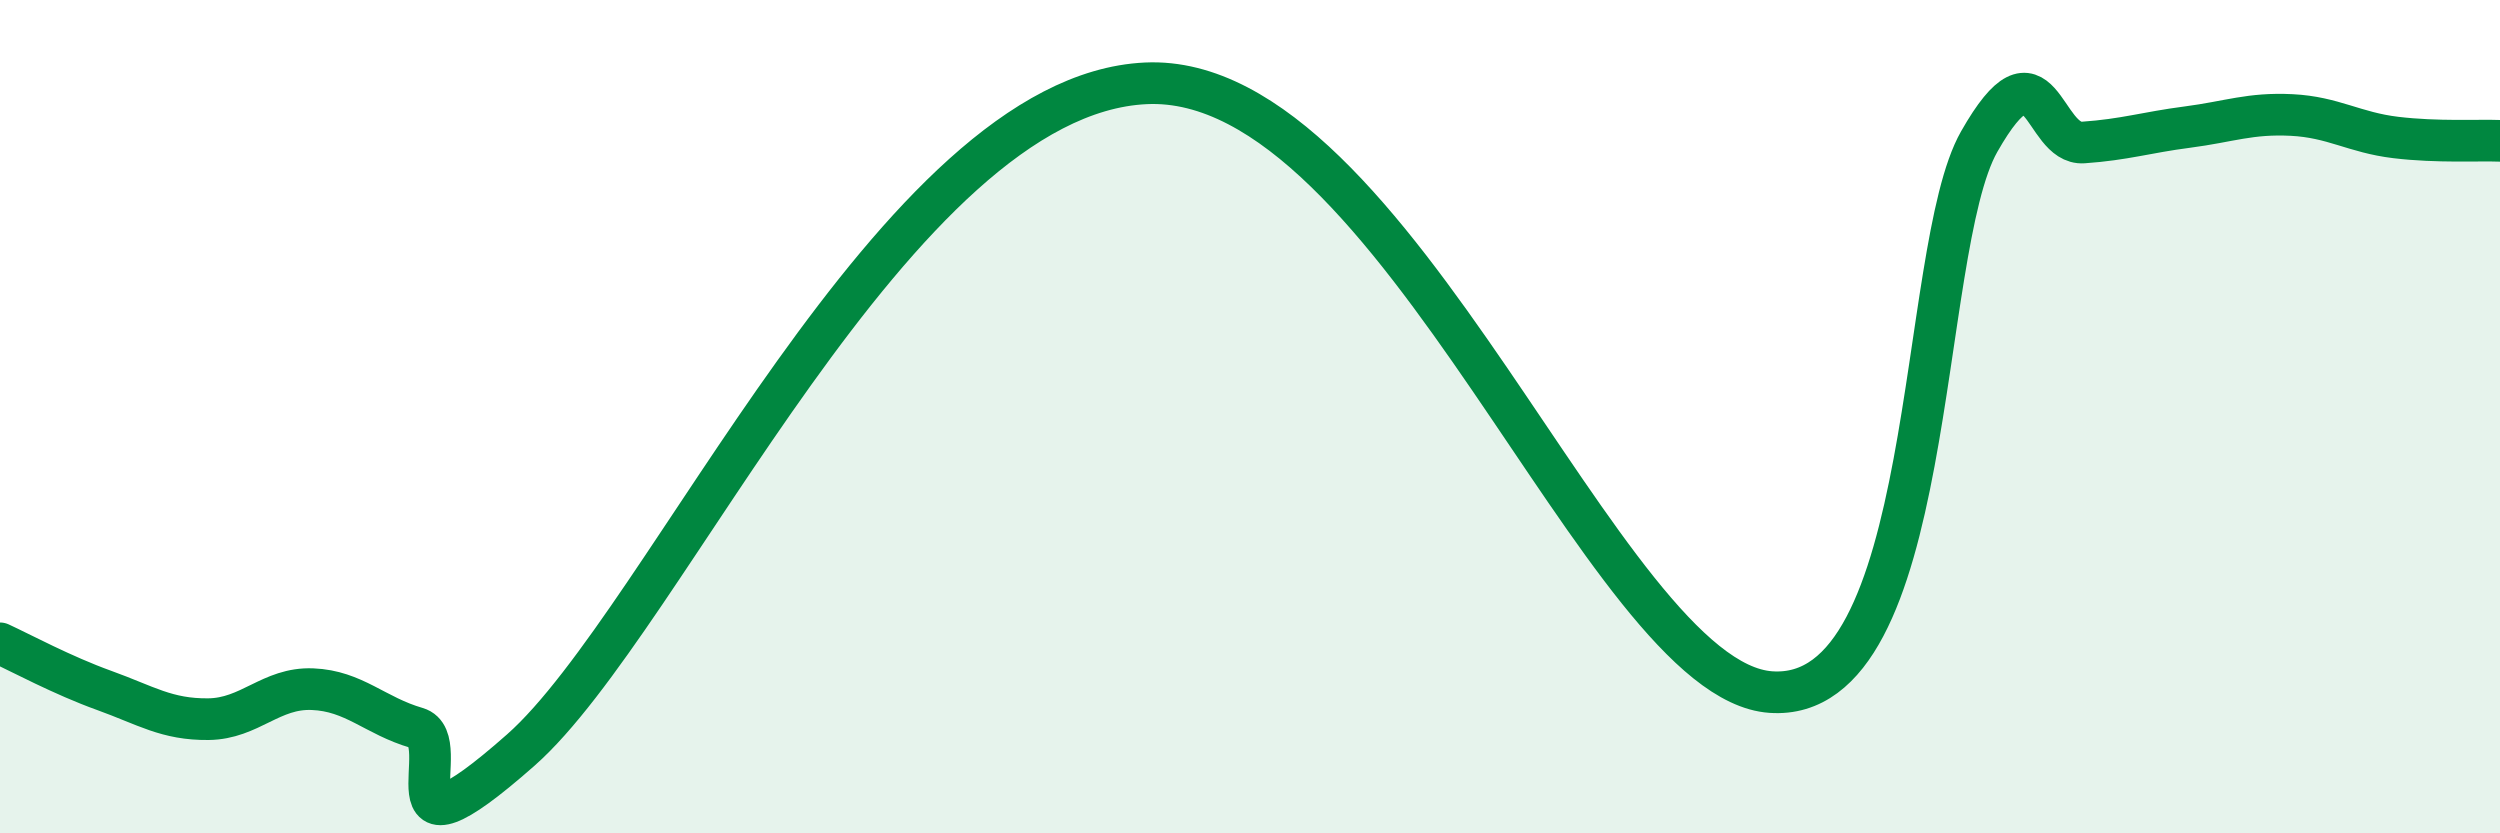 
    <svg width="60" height="20" viewBox="0 0 60 20" xmlns="http://www.w3.org/2000/svg">
      <path
        d="M 0,15.44 C 0.5,15.67 1.5,16.21 2.5,16.57 C 3.5,16.93 4,17.27 5,17.26 C 6,17.25 6.5,16.5 7.5,16.54 C 8.5,16.58 9,17.18 10,17.47 C 11,17.76 9,21.09 12.5,18 C 16,14.91 21.5,2.28 27.5,2 C 33.5,1.72 38.5,16.33 42.5,16.61 C 46.5,16.89 46,6.04 47.5,3.4 C 49,0.76 49,3.49 50,3.42 C 51,3.35 51.5,3.18 52.5,3.05 C 53.5,2.92 54,2.71 55,2.76 C 56,2.81 56.5,3.18 57.5,3.3 C 58.5,3.42 59.5,3.36 60,3.38L60 20L0 20Z"
        fill="#008740"
        opacity="0.1"
        stroke-linecap="round"
        stroke-linejoin="round"
      />
      <path
        d="M 0,15.44 C 0.5,15.67 1.5,16.21 2.5,16.57 C 3.5,16.93 4,17.27 5,17.26 C 6,17.25 6.5,16.5 7.5,16.54 C 8.5,16.58 9,17.18 10,17.47 C 11,17.76 9,21.09 12.5,18 C 16,14.91 21.5,2.28 27.5,2 C 33.5,1.72 38.5,16.33 42.5,16.61 C 46.5,16.89 46,6.04 47.5,3.4 C 49,0.76 49,3.49 50,3.42 C 51,3.35 51.5,3.18 52.5,3.05 C 53.5,2.92 54,2.71 55,2.76 C 56,2.81 56.5,3.18 57.5,3.3 C 58.5,3.42 59.5,3.36 60,3.38"
        stroke="#008740"
        stroke-width="1"
        fill="none"
        stroke-linecap="round"
        stroke-linejoin="round"
      />
    </svg>
  